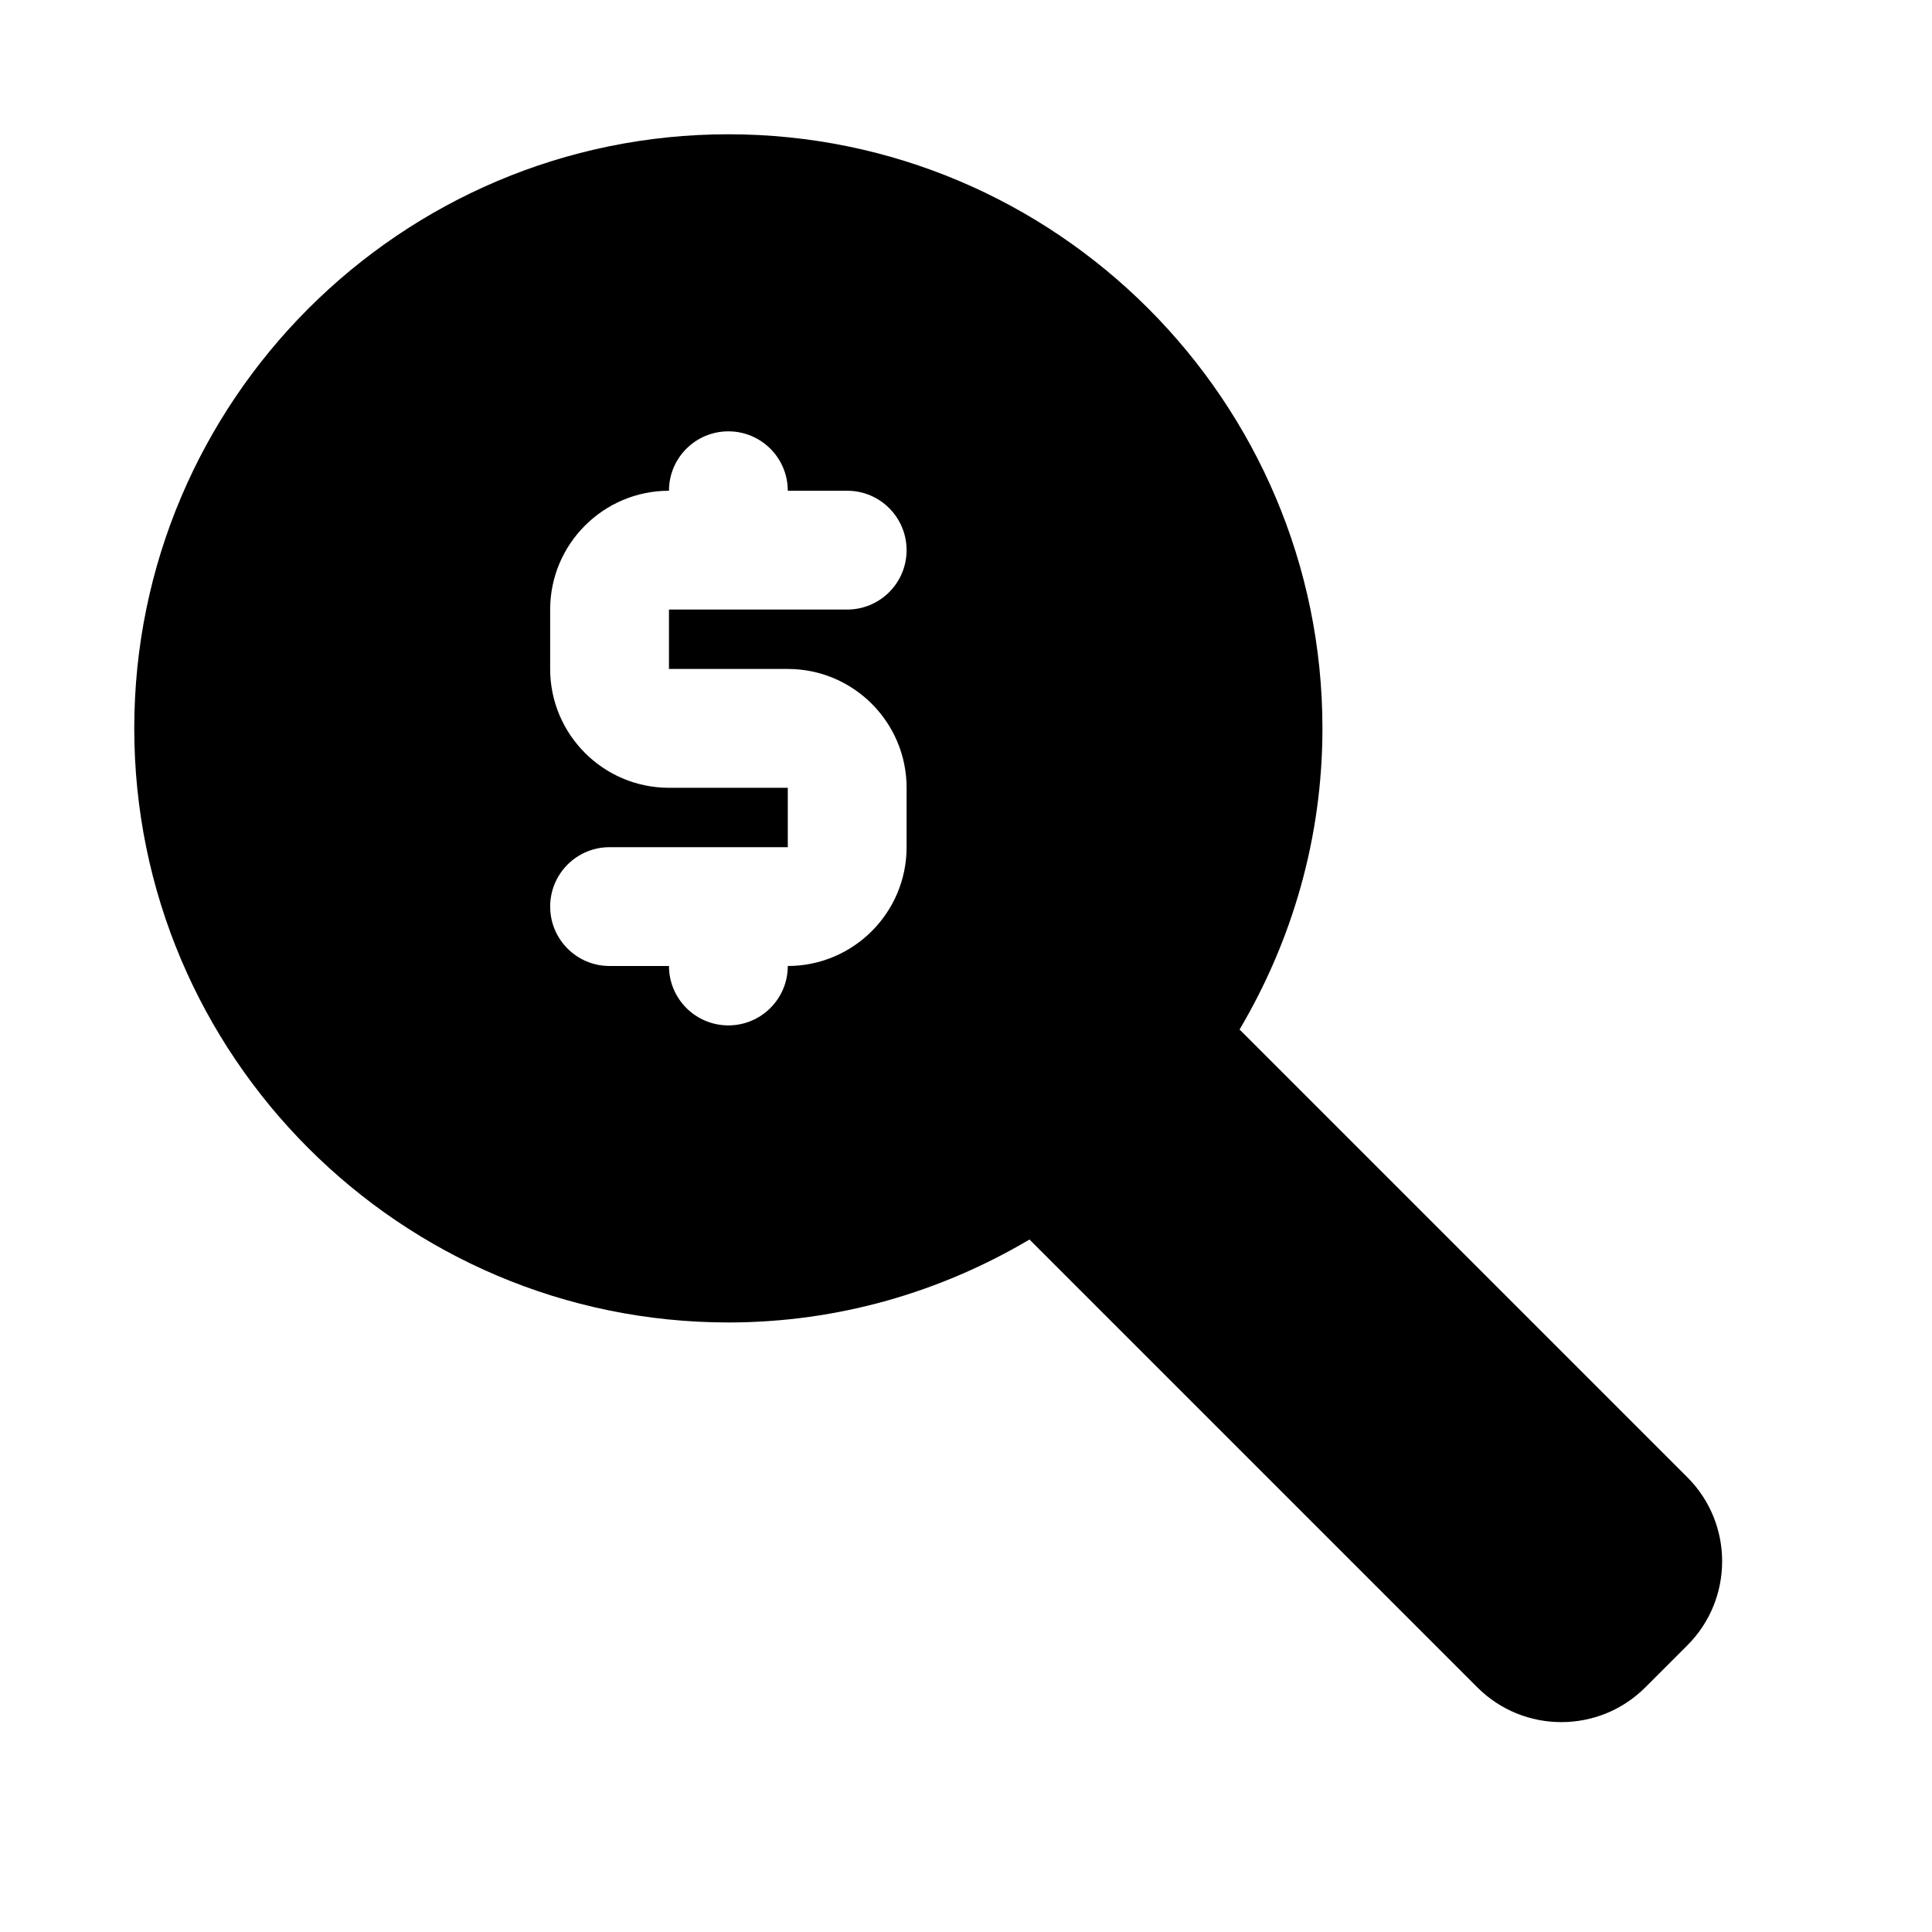 <?xml version="1.0" encoding="UTF-8"?>
<!-- Uploaded to: ICON Repo, www.iconrepo.com, Generator: ICON Repo Mixer Tools -->
<svg fill="#000000" width="800px" height="800px" version="1.1" viewBox="144 144 512 512" xmlns="http://www.w3.org/2000/svg">
 <path d="m591.18 535.51-118.68-118.68c13.855-23.426 21.961-50.648 21.961-79.805 0-86.812-70.629-157.44-157.44-157.44-86.809 0-157.44 70.629-157.44 157.44s70.629 157.44 157.44 157.44c29.156 0 56.379-8.109 79.805-21.98l118.68 118.68c6.141 6.141 14.199 9.211 22.262 9.211s16.121-3.07 22.262-9.211l11.133-11.133c12.293-12.281 12.293-32.242 0.016-44.523zm-238.41-214.23c17.367 0 31.488 14.121 31.488 31.488v15.742c0 17.367-14.121 31.488-31.488 31.488 0 8.691-7.039 15.742-15.742 15.742-8.707 0-15.742-7.055-15.742-15.742h-15.742c-8.707 0-15.742-7.055-15.742-15.742 0-8.691 7.039-15.742 15.742-15.742h47.23v-15.742h-31.488c-17.367 0-31.488-14.121-31.488-31.488v-15.742c0-17.367 14.121-31.488 31.488-31.488 0-8.691 7.039-15.742 15.742-15.742 8.707 0 15.742 7.055 15.742 15.742h15.742c8.707 0 15.742 7.055 15.742 15.742 0 8.691-7.039 15.742-15.742 15.742h-47.23v15.742z"/>
</svg>